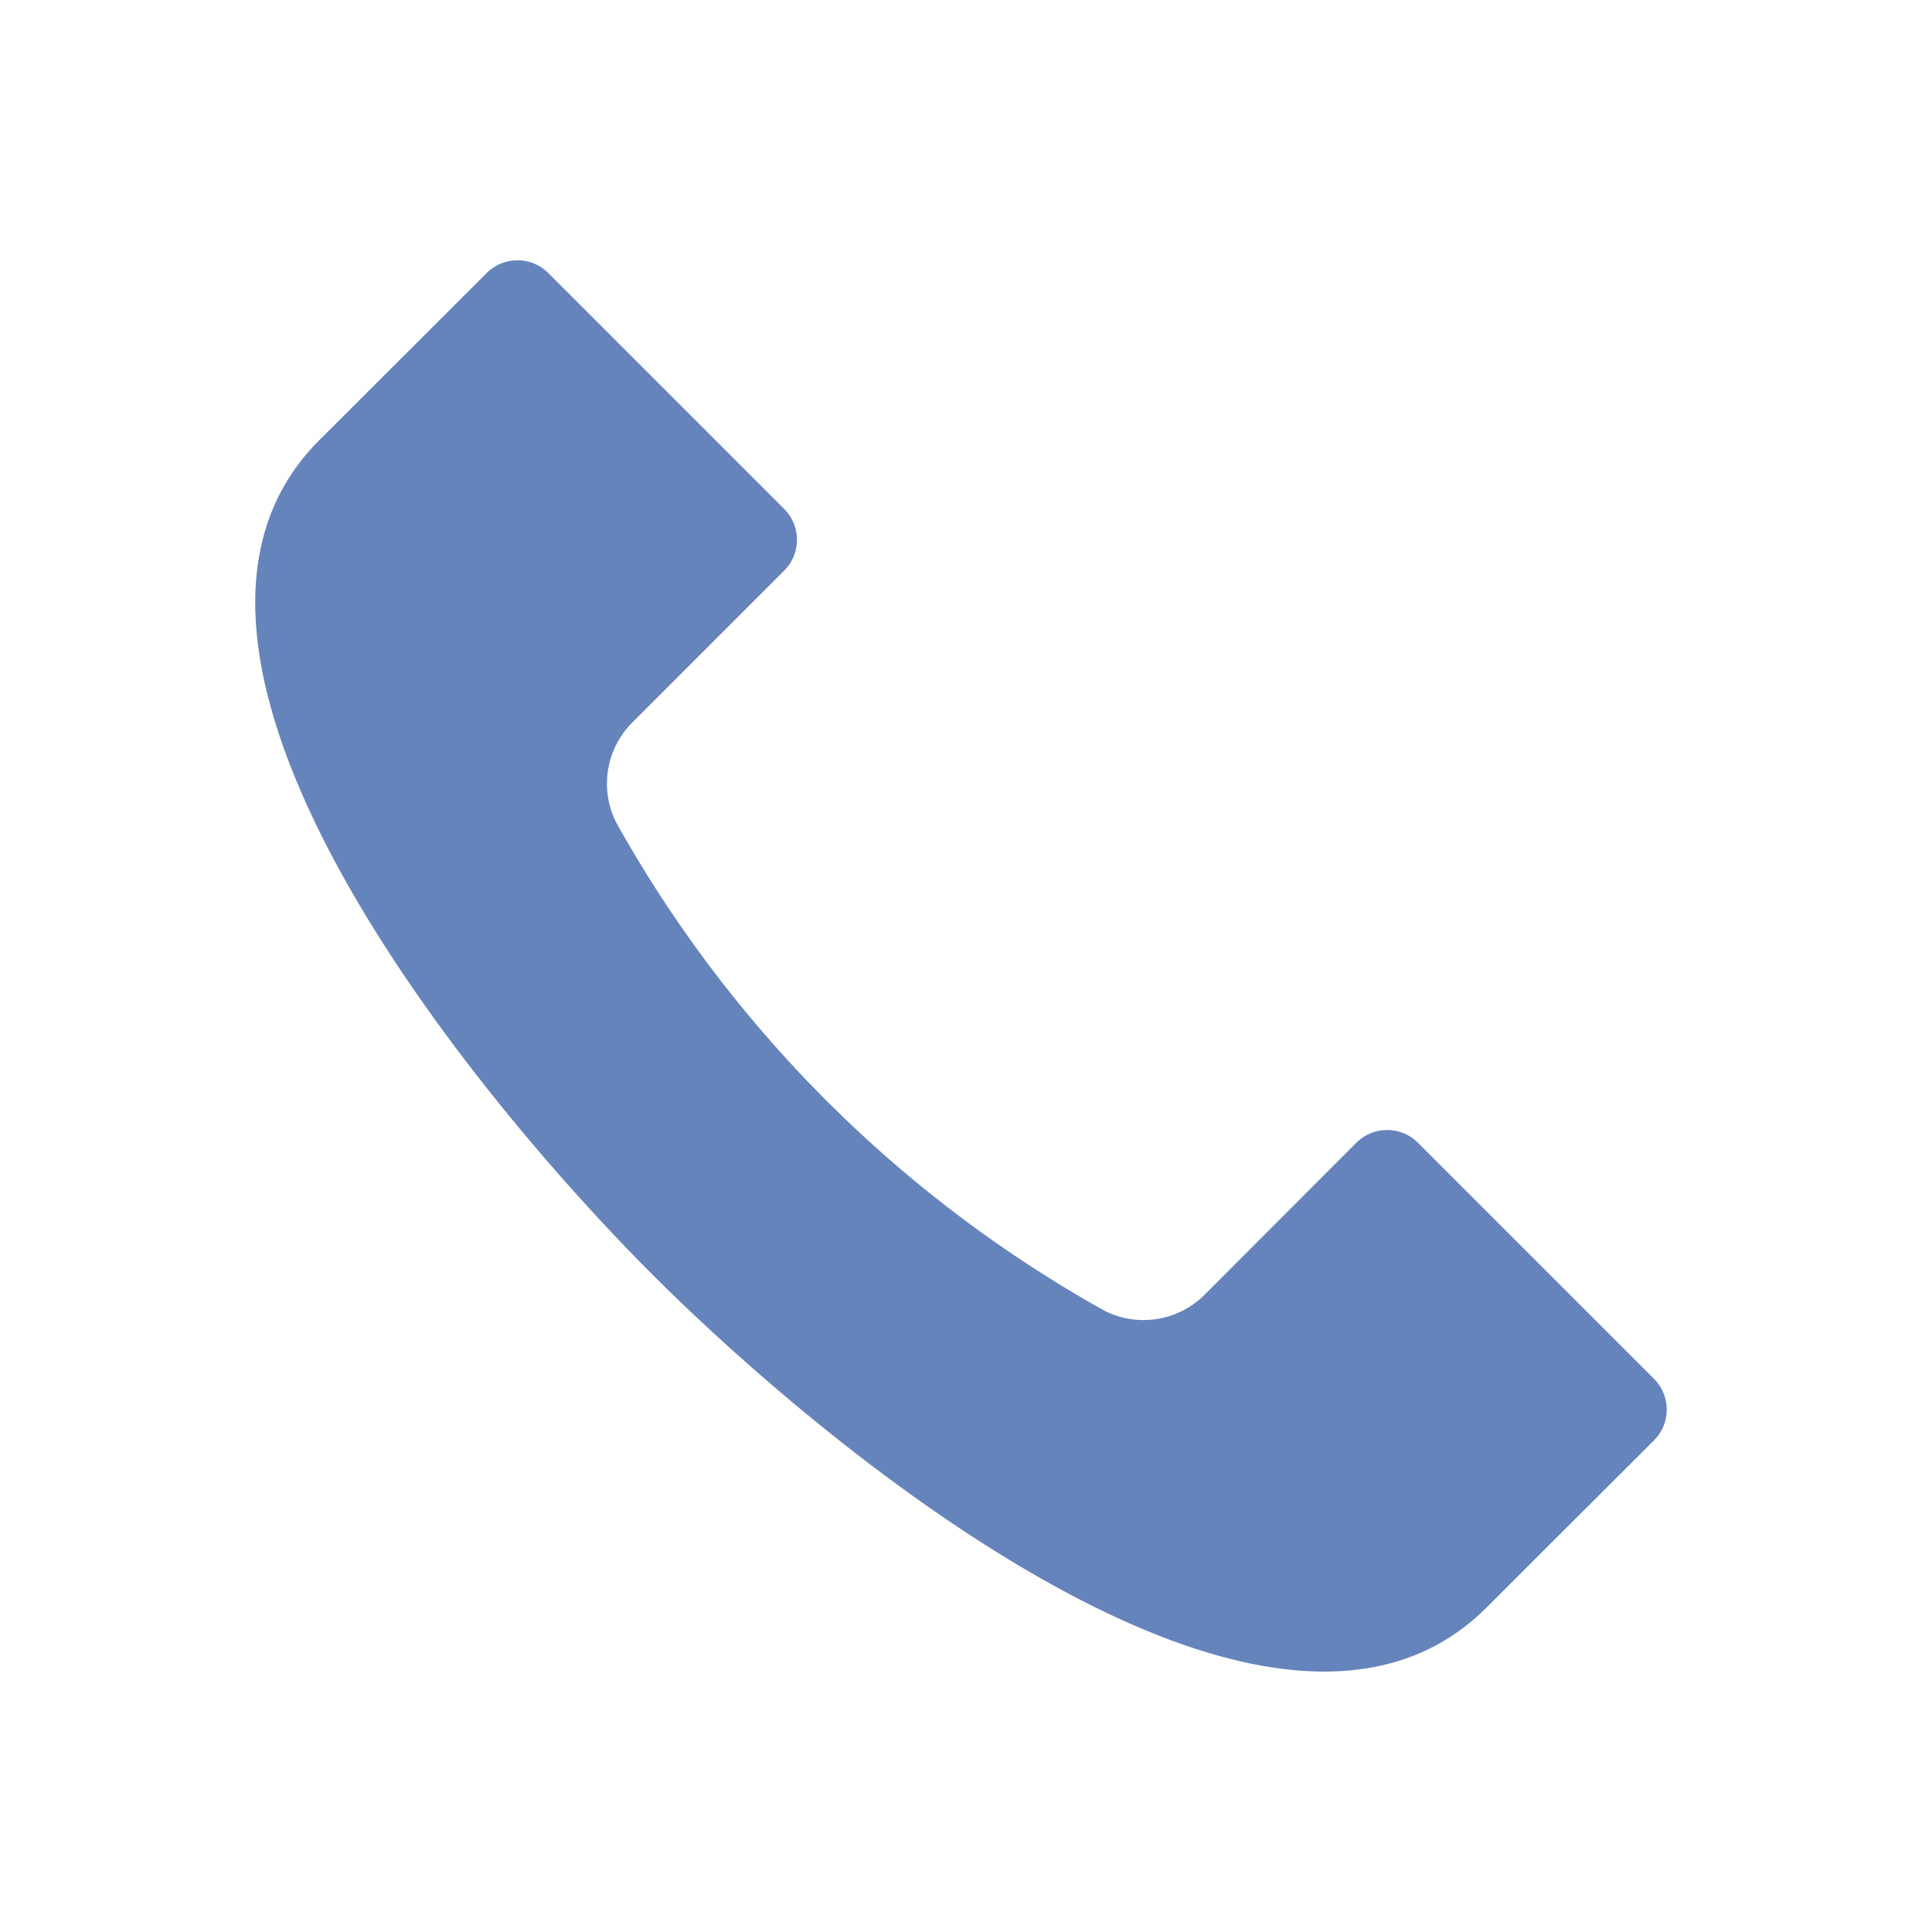 <svg data-name="グループ 2447" xmlns="http://www.w3.org/2000/svg" width="38" height="38"><path data-name="長方形 2267" fill="none" d="M0 0h38v38H0z"/><path data-name="パス 3921" d="m32.53 27.117-4.641-4.641a.857.857 0 0 0-1.211 0L23.7 25.459a1.7 1.7 0 0 1-1.973.323 24.876 24.876 0 0 1-9.608-9.606 1.7 1.7 0 0 1 .325-1.973l2.981-2.981a.857.857 0 0 0 0-1.211L10.784 5.37a.857.857 0 0 0-1.211 0L6.279 8.659C2.148 12.79 9.2 21.436 12.831 25.067s12.276 10.683 16.407 6.552l3.3-3.295a.857.857 0 0 0-.008-1.207Z" fill="#6684bc"/></svg>